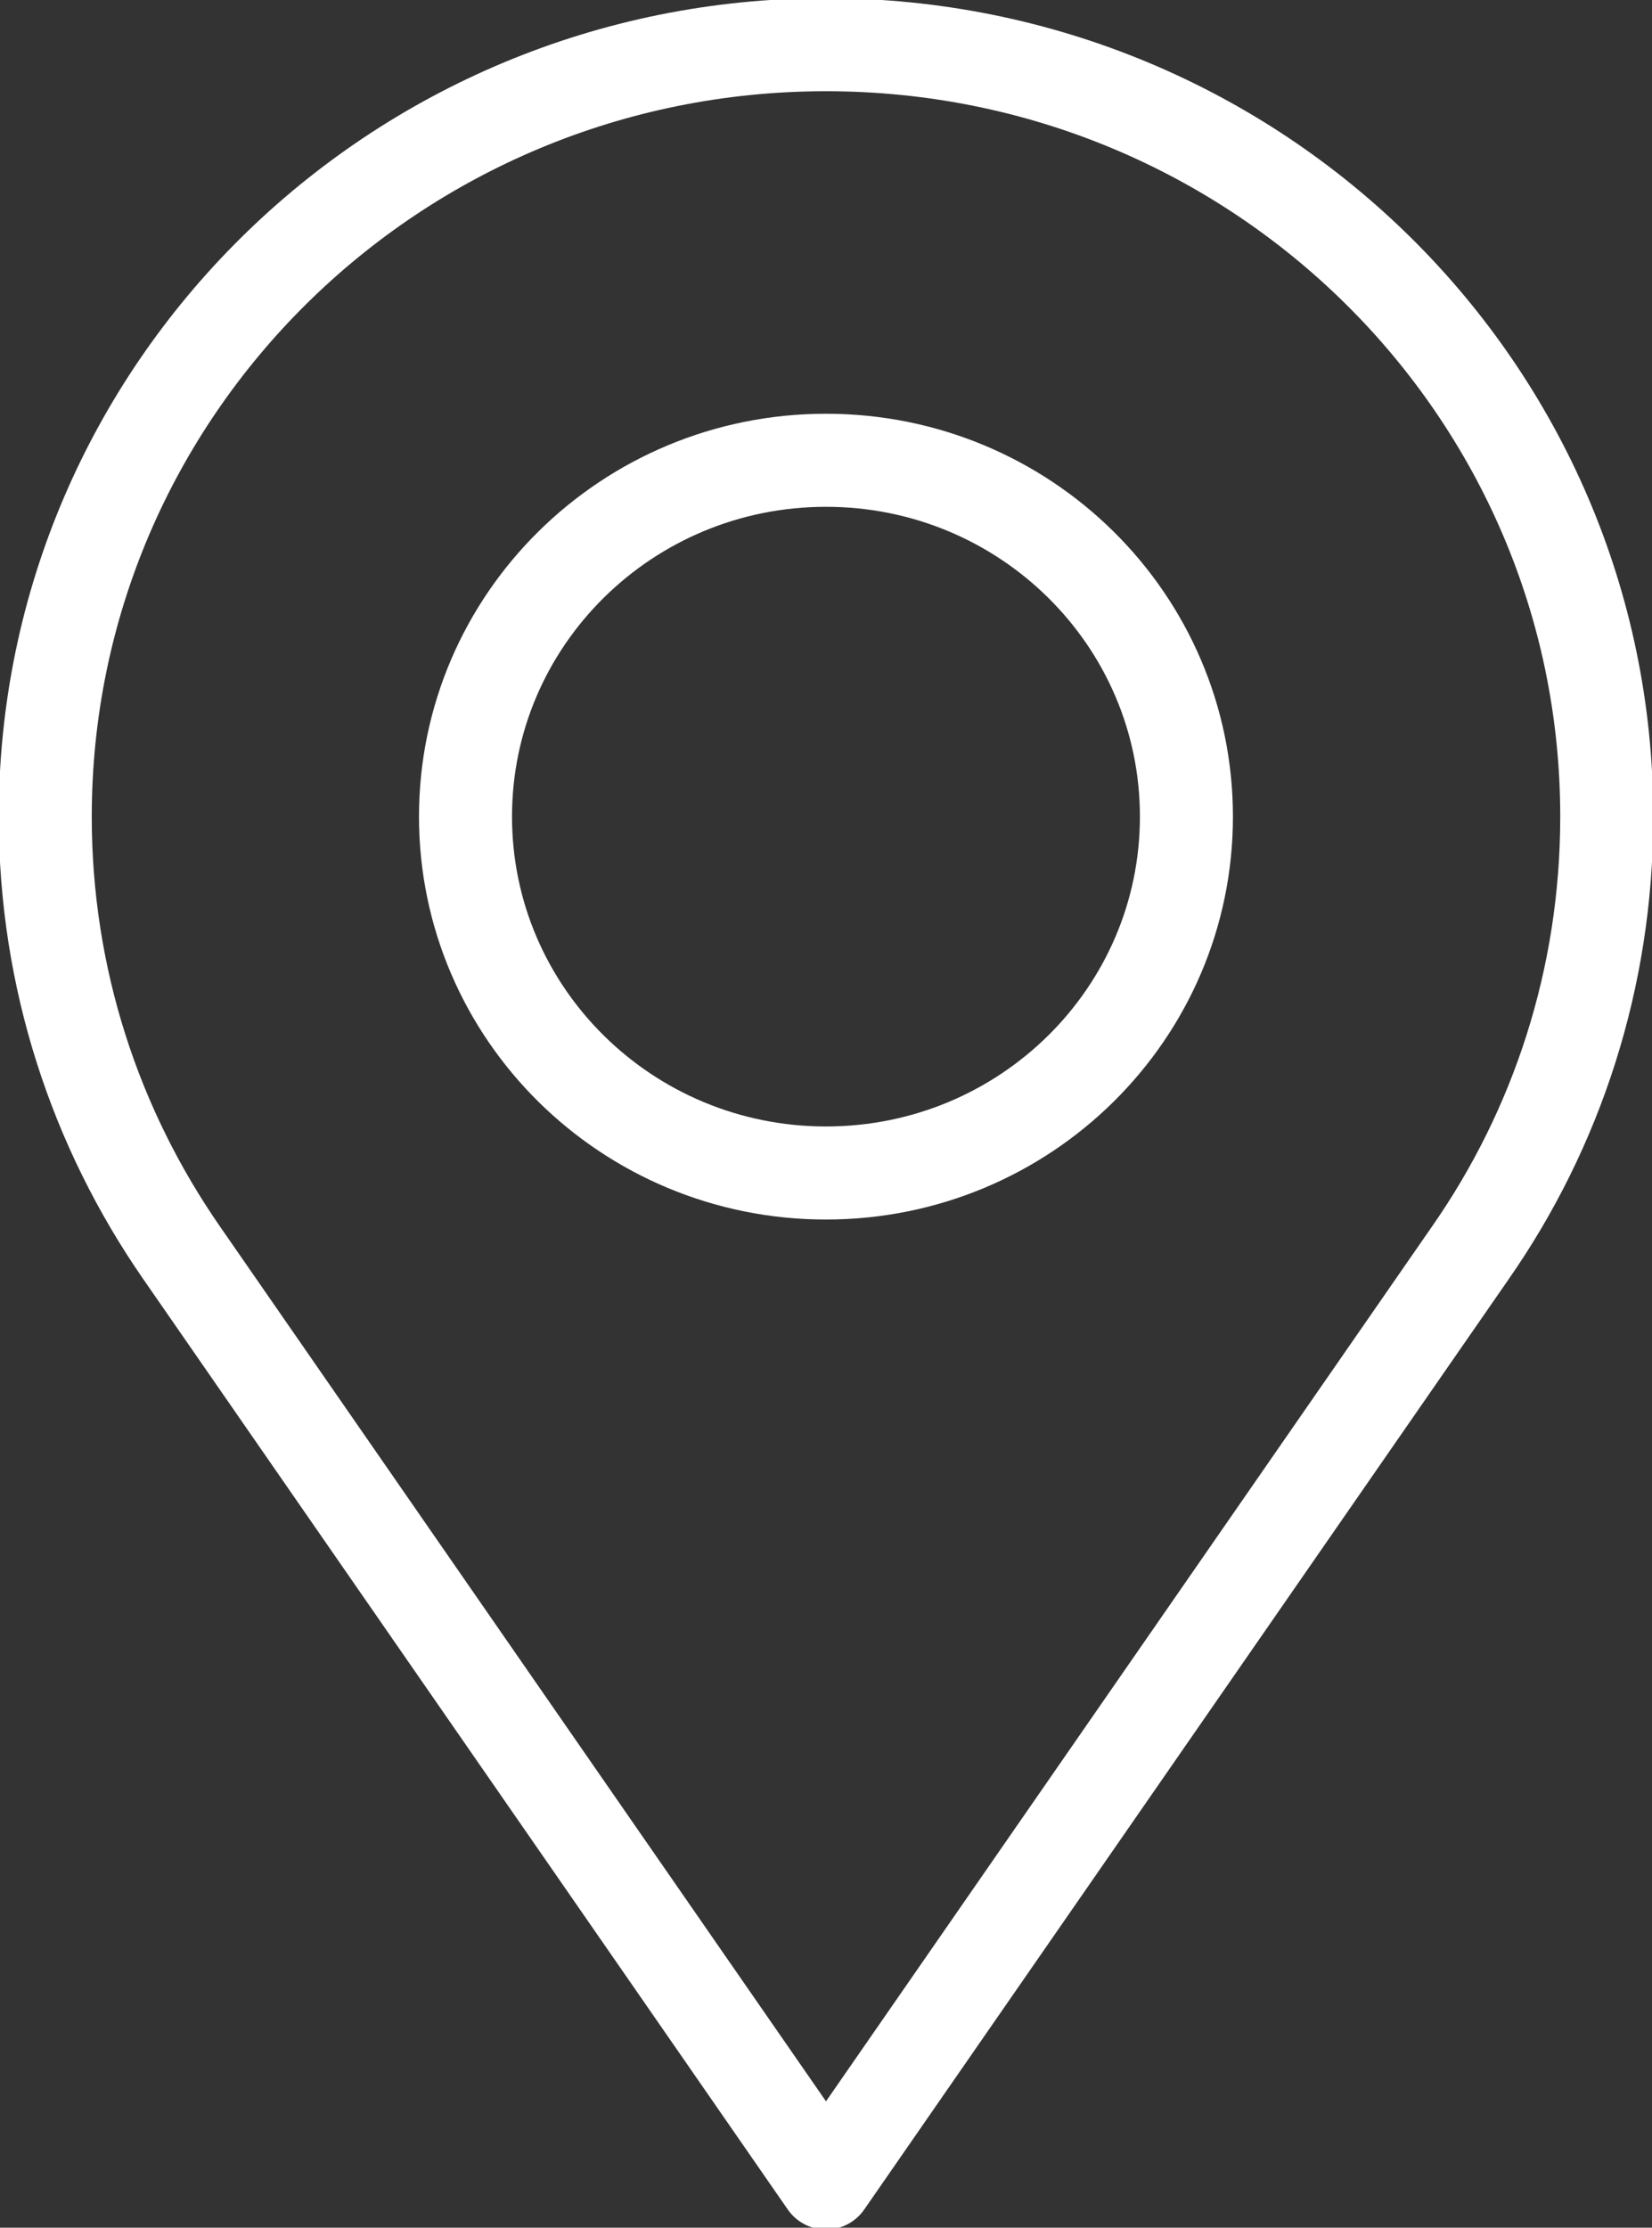 <?xml version="1.0" encoding="UTF-8"?>
<svg xmlns="http://www.w3.org/2000/svg" width="23" height="31" viewBox="0 0 23 31" fill="none">
  <rect x="0" y="0" width="23" height="31" fill="#333333" stroke="none"/>
  <g clip-path="url(#clip0_215_738)">
    <path d="M11.5 0.622C5.493 0.622 0.63 5.428 0.63 11.364C0.63 13.614 1.327 15.701 2.529 17.434L11.5 30.378L20.471 17.434C21.673 15.711 22.37 13.614 22.37 11.364C22.37 5.428 17.507 0.622 11.5 0.622Z" stroke="white" stroke-width="1.295" stroke-miterlimit="10" stroke-linecap="round" stroke-linejoin="round"></path>
    <path d="M11.5 16.323C14.272 16.323 16.518 14.103 16.518 11.364C16.518 8.625 14.272 6.405 11.5 6.405C8.728 6.405 6.481 8.625 6.481 11.364C6.481 14.103 8.728 16.323 11.5 16.323Z" stroke="white" stroke-width="1.295" stroke-miterlimit="10" stroke-linecap="round" stroke-linejoin="round"></path>
  </g>
  <defs>
    <clipPath id="clip0_215_738">
      <rect width="23" height="31" fill="white"></rect>
    </clipPath>
  </defs>
</svg>
